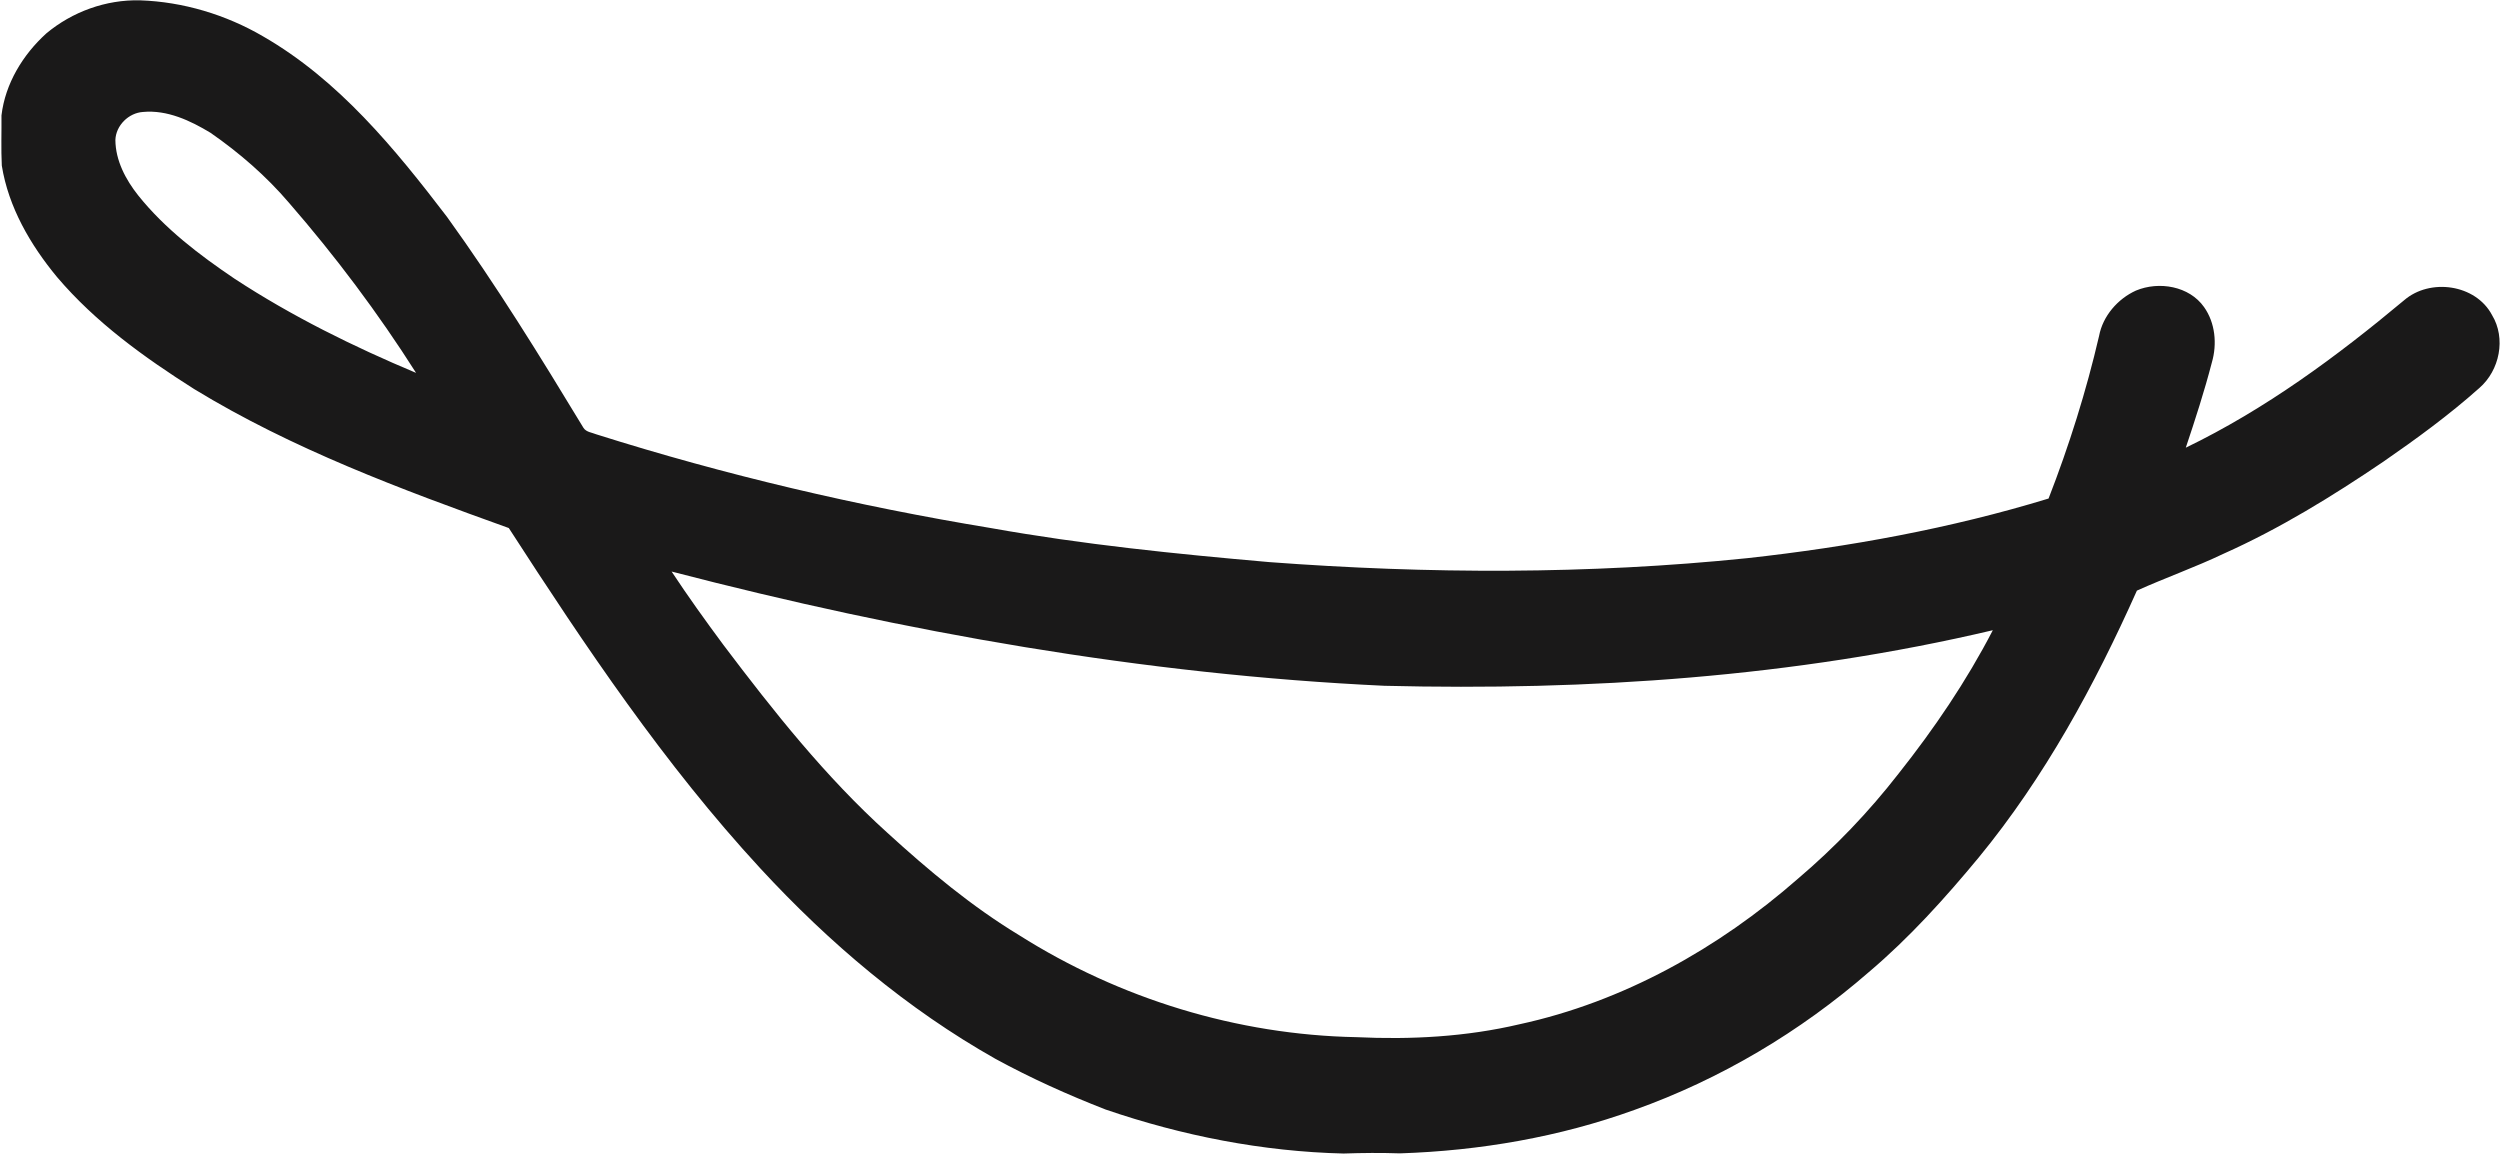 <svg version="1.2" xmlns="http://www.w3.org/2000/svg" viewBox="0 0 1534 708" width="1534" height="708">
	<title>logo-portal-svg</title>
	<style>
		.s0 { fill: #1a1919 } 
	</style>
	<g id="#1a1919ff">
		<path id="Layer" fill-rule="evenodd" class="s0" d="m28.3 20.6c16-13.4 36.7-20.9 57.6-20.4 26.5 0.9 52.7 8.8 75.5 22.1 46.4 26.7 80.9 68.9 112.9 110.8 30.1 41.7 57.1 85.5 83.7 129.4 1.7 2.7 5.3 2.9 7.9 4 79.1 25 160.1 44 242 57.5 56.5 10.1 113.7 15.9 170.9 20.9 97.5 7.3 195.8 7.6 293.2-2.4 62.6-6.9 124.8-18.2 185-36.6 12.6-32.4 23.1-65.8 31-99.8 2.3-12.2 11.4-22.7 22.6-27.8 14.1-5.9 32.7-2.8 41.8 10.1 6.9 9.7 8.1 22.7 4.8 34-4.6 17.7-10.2 35-16 52.3 48.8-23.6 92.6-55.9 134-90.5 15.9-13.7 43.9-9.8 53.9 9.1 8.7 14.3 4.7 34-7.8 44.8-18.5 16.5-38.5 31.1-58.9 45.2-31.3 21.2-63.6 41.1-98.1 56.5-17.4 8.3-35.6 14.7-53.1 22.6-25.9 58-56.6 114.5-97.1 163.8-20.7 25-42.5 49.2-67.3 70.2-42.2 36.7-91.1 65.8-143.8 84.6-46.1 16.7-95 25.1-144 26.7-11.5-0.4-23.1-0.3-34.6 0.1-49.7-1.2-99-10.9-146-27-23.1-9-45.8-19.2-67.6-31.1-54.2-30.6-102.1-71.2-144.2-116.8-58.9-63.8-107.4-136.2-154.4-208.9-66.2-23.8-132.8-48.5-193.1-85.3-30.6-19.4-60.5-40.9-84.1-68.7-16.3-19.7-29.8-42.8-33.9-68.4-0.5-10.3-0.1-20.6-0.2-30.8 2.3-19.5 13.1-37.2 27.4-50.2zm42.5 65.3c0.1 12.6 6.3 24.3 14 34 16.4 20.5 37.5 36.5 59.1 51.1 35.1 23 72.8 41.6 111.4 57.8-23.3-36.7-49.5-71.6-78-104.4-14-16.4-30.4-30.6-48.1-42.9-12.4-7.5-26.6-14.2-41.5-12.8-8.8 0.6-16.6 8.3-16.9 17.2zm341.3 264.8c10.1 15.3 20.8 30.2 31.7 44.9 30.8 40.8 62.8 81.2 100.8 115.5 25.2 23 51.5 45 80.7 62.7 61.6 39 133.9 61.2 206.9 62.6 33.5 1.6 67.4-0.2 100.1-7.9 63.7-13.8 122.2-46.6 171-89.4 22.6-19.2 43.3-40.8 61.5-64.2 21.9-27.6 41.8-56.9 58-88.2-122.1 28.8-248.2 37.2-373.3 34.1-147.8-6.9-294.3-32.9-437.4-70.1z"/>
	</g>
</svg>
